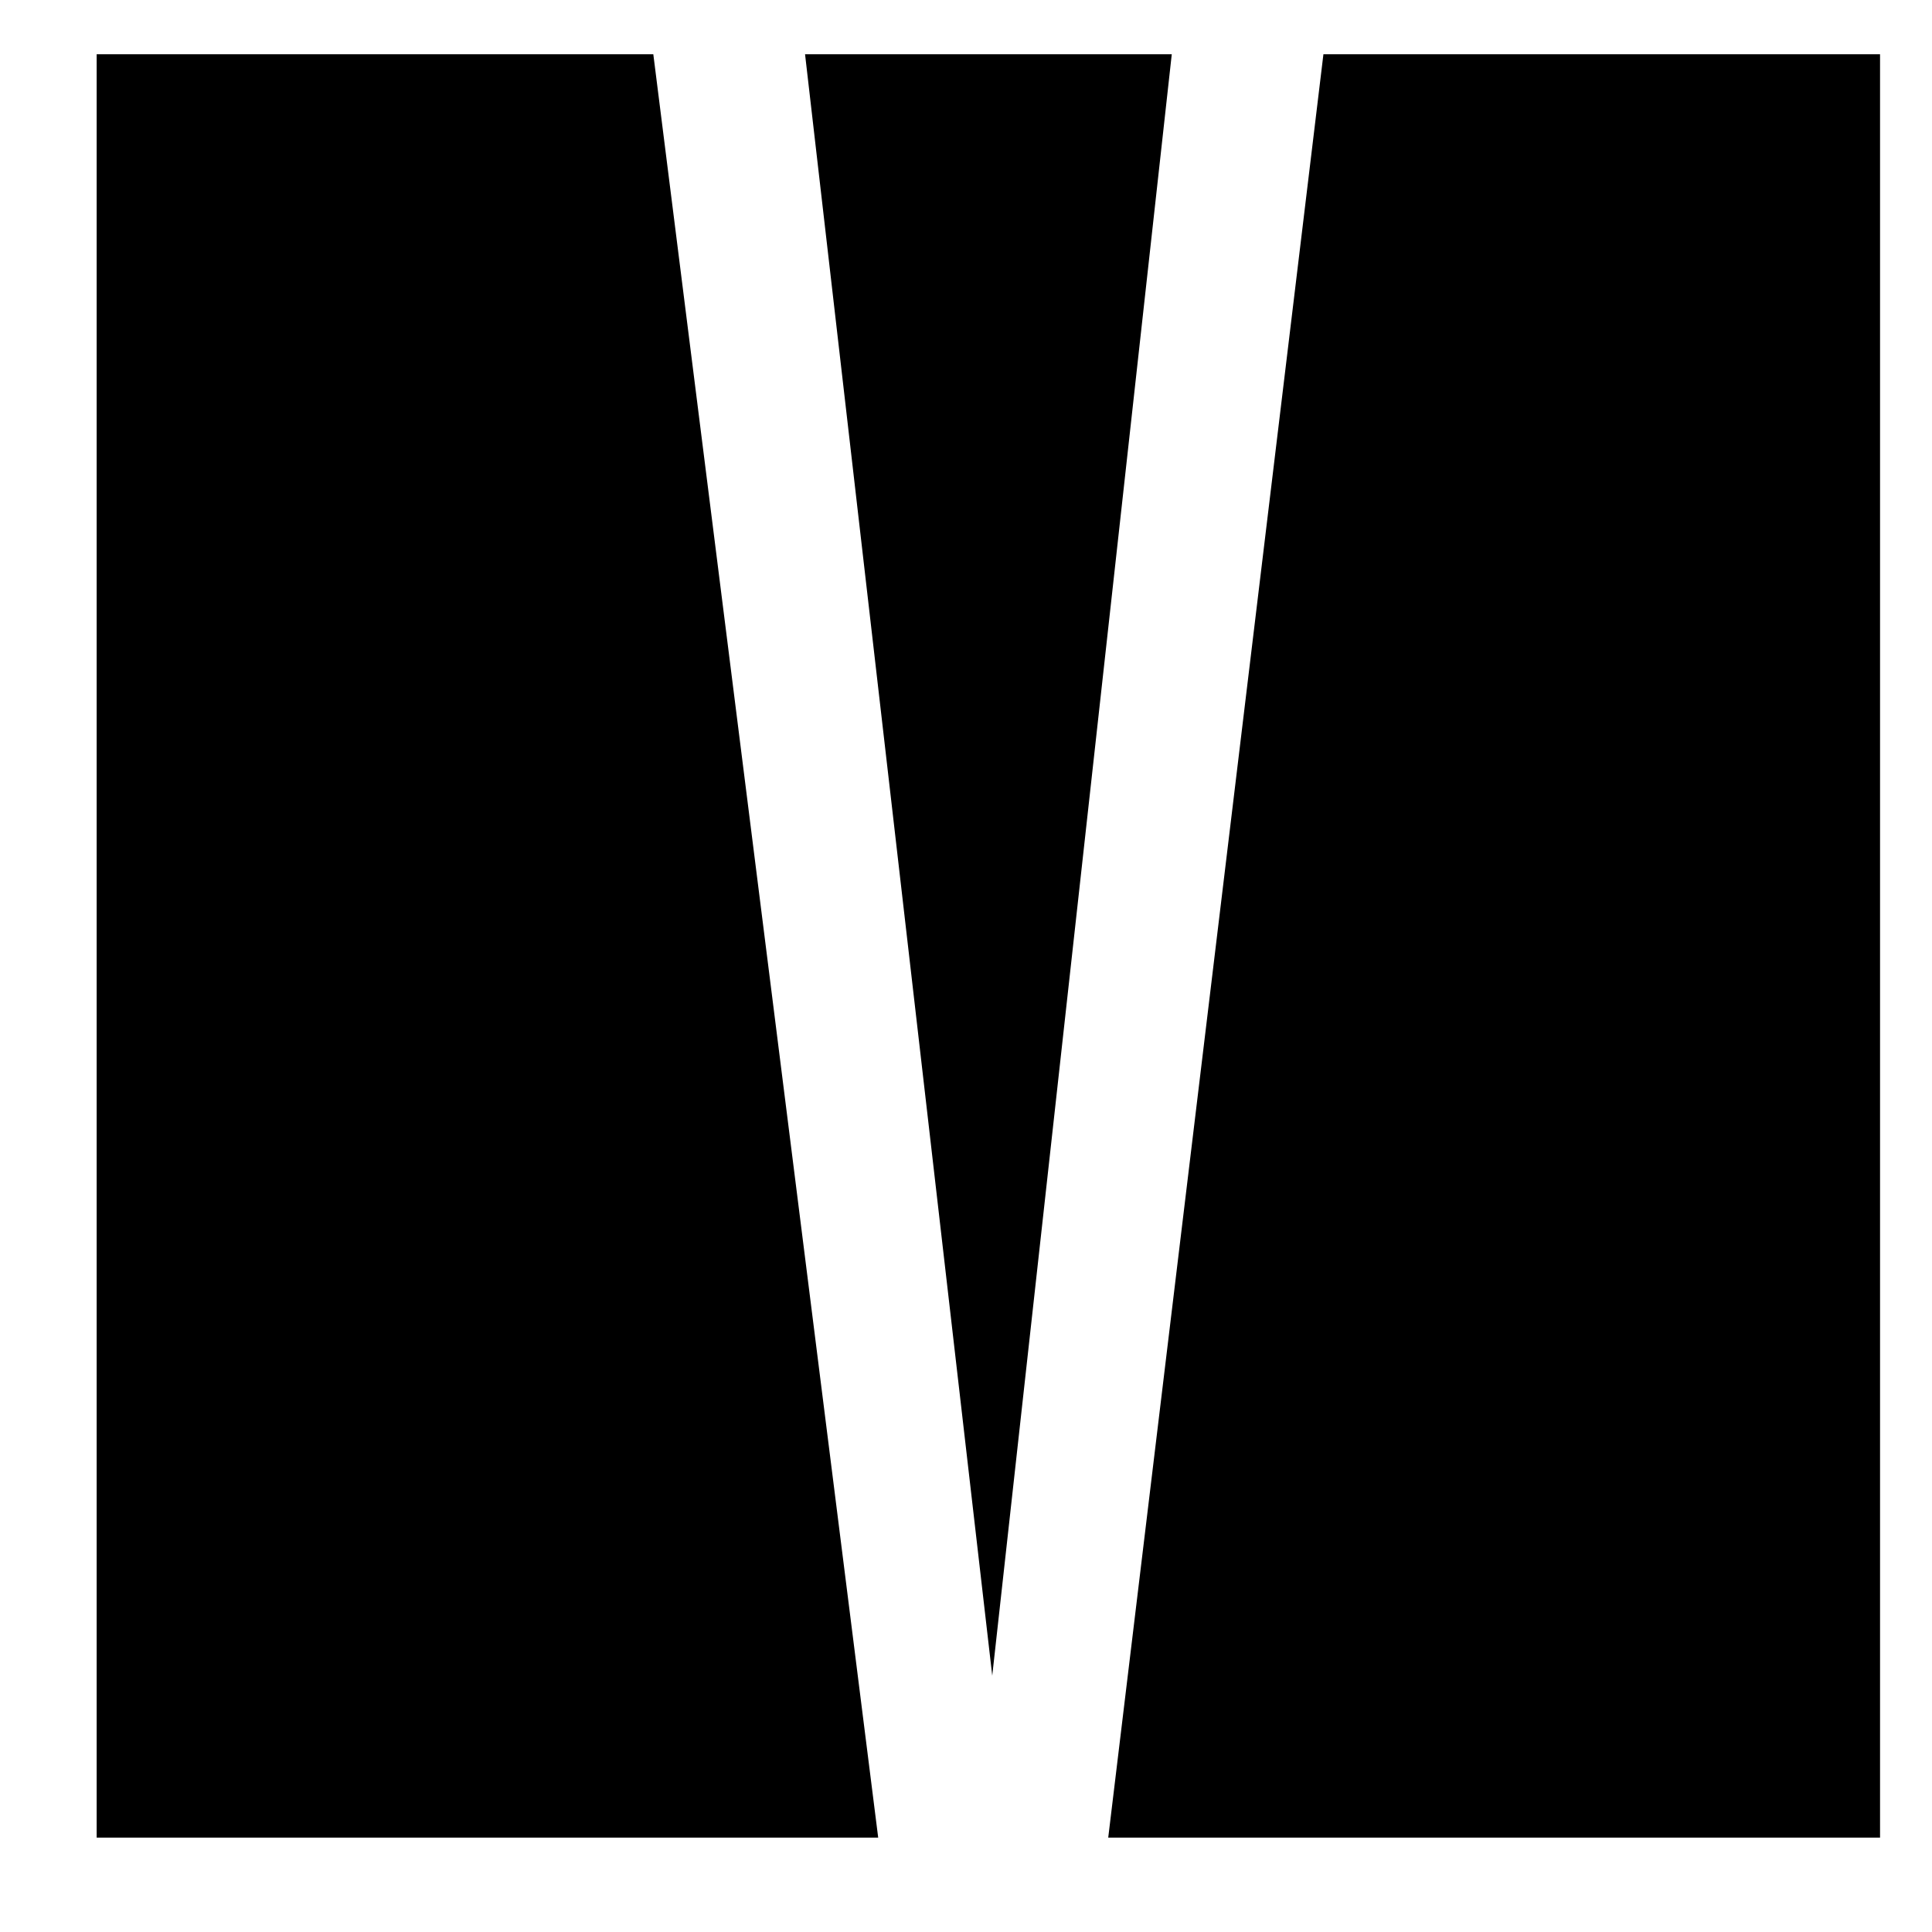 <?xml version="1.0" encoding="utf-8"?>
<!-- Generator: Adobe Illustrator 16.0.4, SVG Export Plug-In . SVG Version: 6.00 Build 0)  -->
<!DOCTYPE svg PUBLIC "-//W3C//DTD SVG 1.1//EN" "http://www.w3.org/Graphics/SVG/1.1/DTD/svg11.dtd">
<svg version="1.1" id="Layer_1" xmlns="http://www.w3.org/2000/svg" xmlns:xlink="http://www.w3.org/1999/xlink" x="0px" y="0px"
	 width="65px" height="65px" viewBox="0 0 65 65" enable-background="new 0 0 65 65" xml:space="preserve">
<g>
	<polygon points="39.423,1.825 27.085,1.825 33.383,56.376 	"/>
	<polygon points="21.98,1.825 3.252,1.825 3.252,61.825 29.546,61.825 	"/>
	<polygon points="44.525,1.825 37.285,61.825 63.252,61.825 63.252,1.825 	"/>
</g>
</svg>

